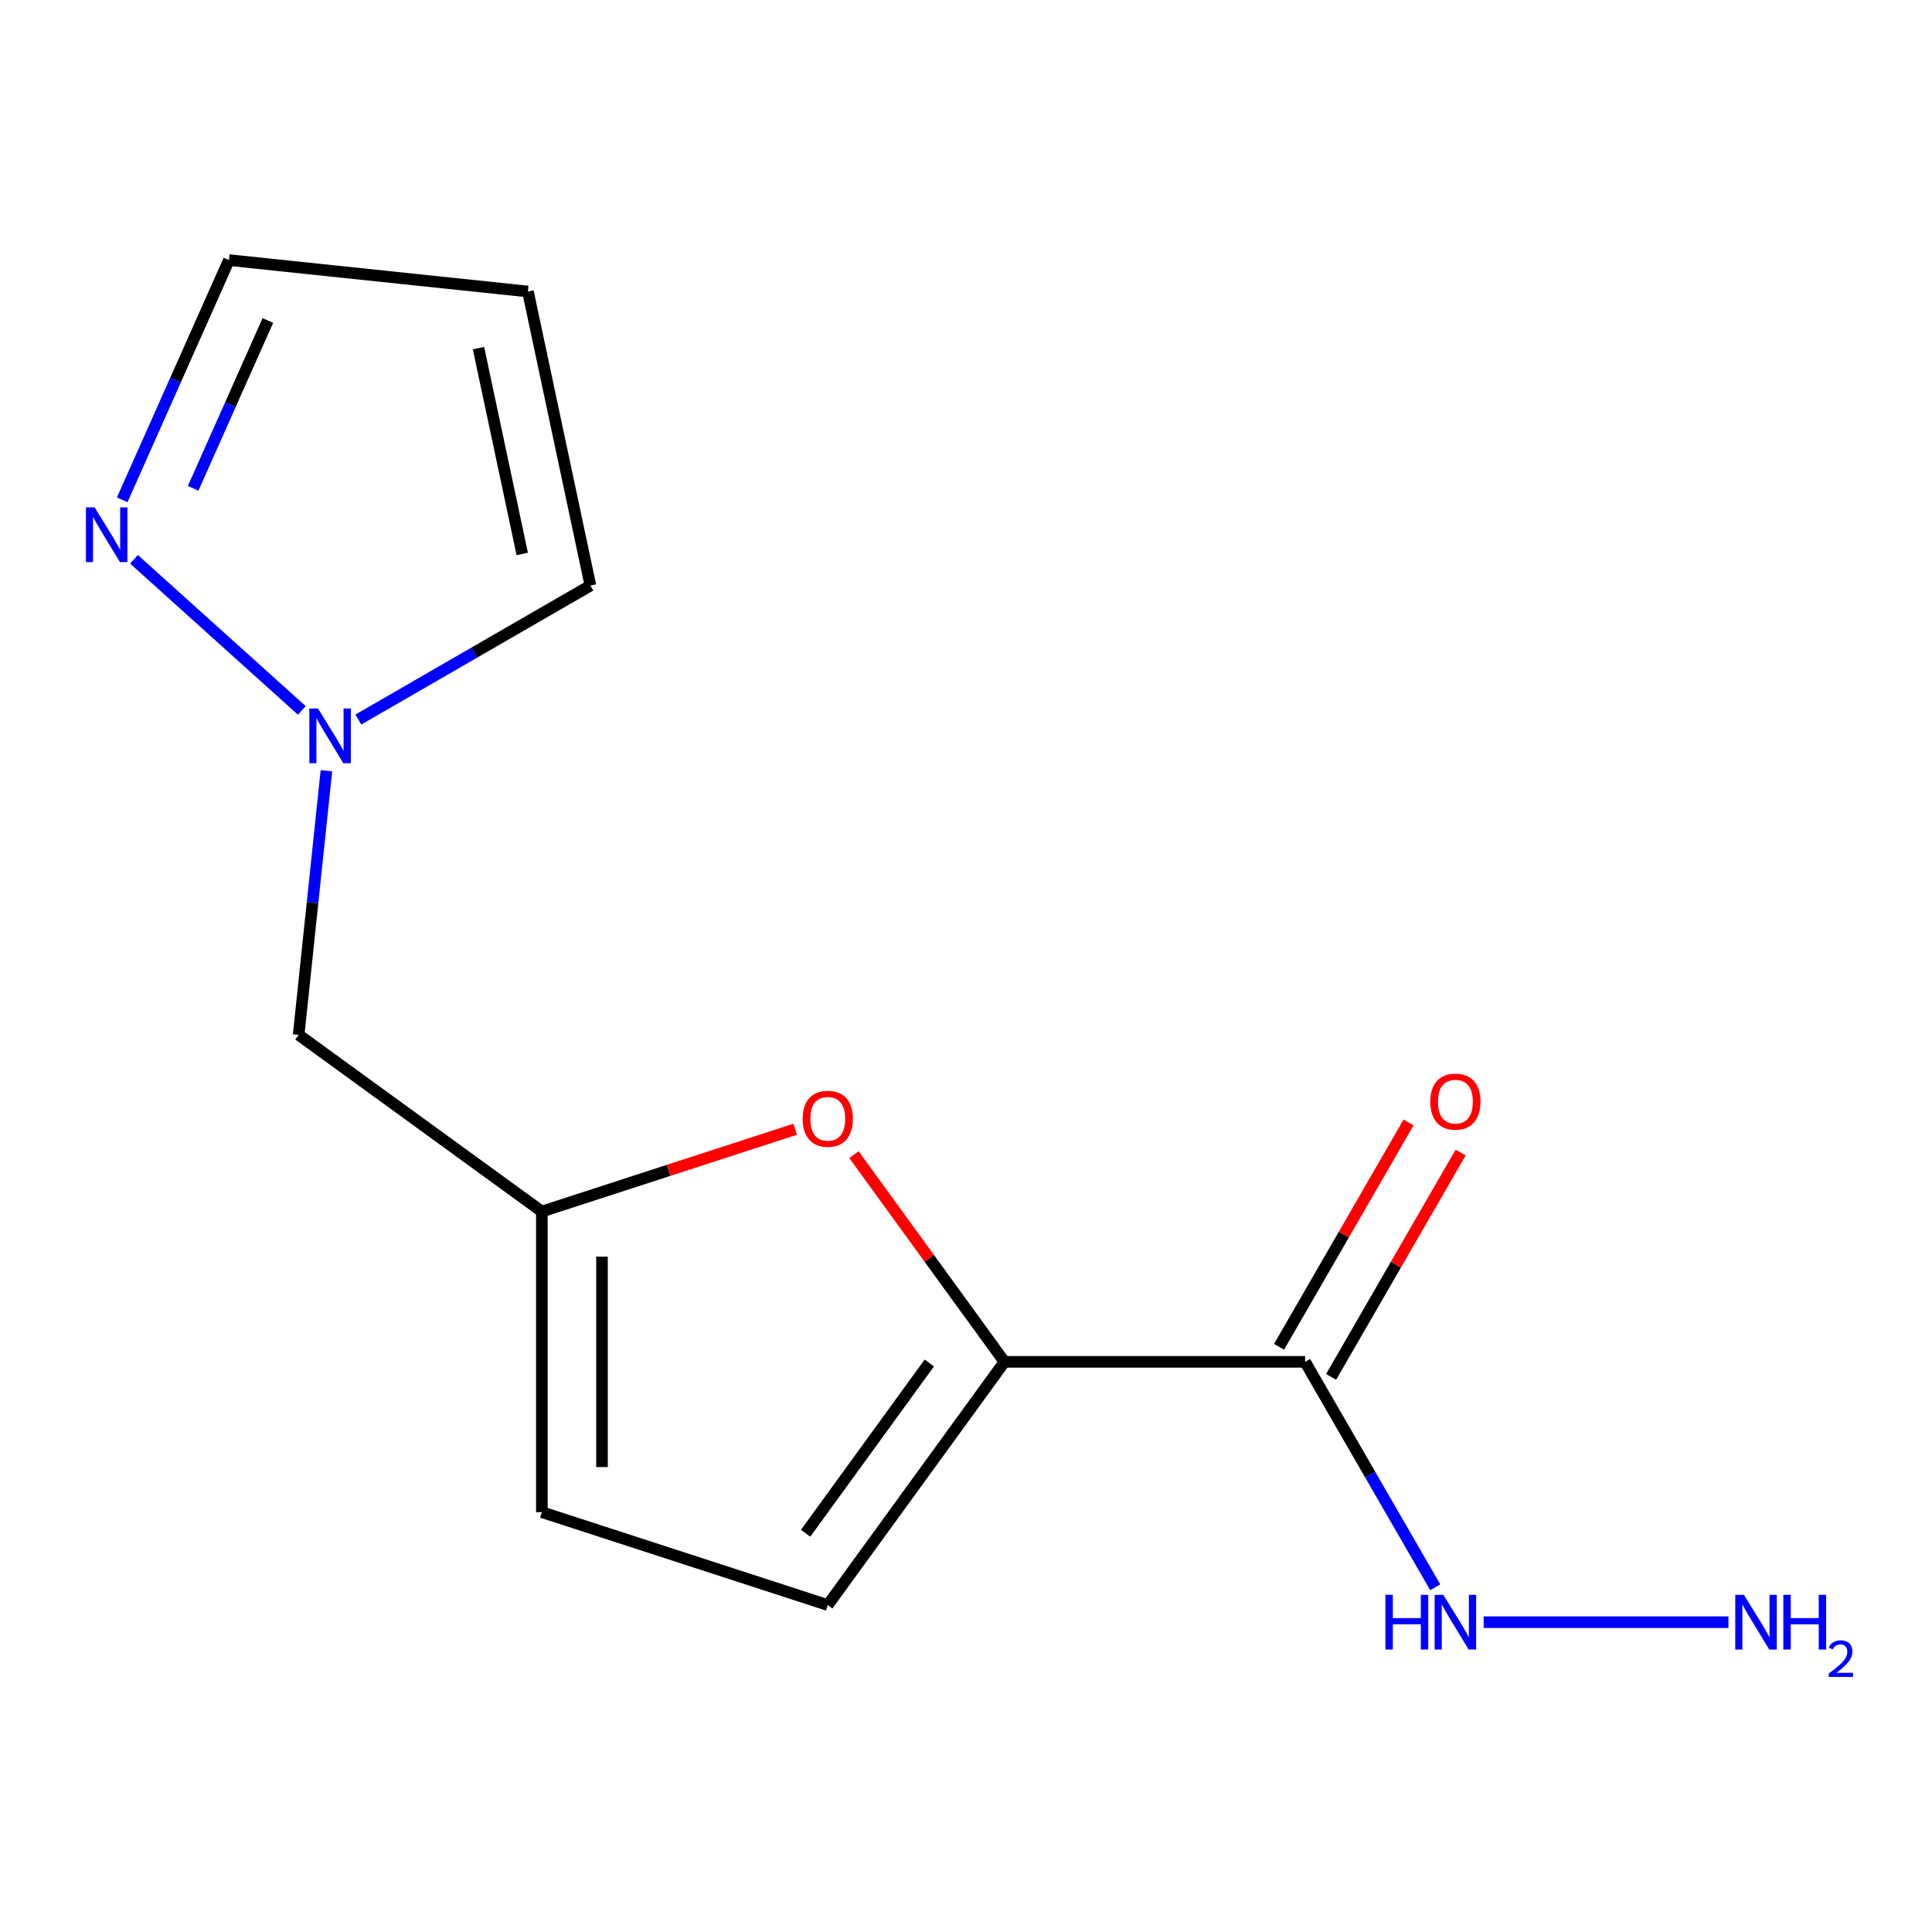 <?xml version='1.0' encoding='iso-8859-1'?>
<svg version='1.1' baseProfile='full'
              xmlns='http://www.w3.org/2000/svg'
                      xmlns:rdkit='http://www.rdkit.org/xml'
                      xmlns:xlink='http://www.w3.org/1999/xlink'
                  xml:space='preserve'
width='1000px' height='1000px' viewBox='0 0 1000 1000'>
<!-- END OF HEADER -->
<rect style='opacity:1.0;fill:#FFFFFF;stroke:none' width='1000' height='1000' x='0' y='0'> </rect>
<path class='bond-0' d='M 519.909,704.888 L 675.508,704.888' style='fill:none;fill-rule:evenodd;stroke:#000000;stroke-width:6px;stroke-linecap:butt;stroke-linejoin:miter;stroke-opacity:1' />
<path class='bond-1' d='M 519.909,704.888 L 480.955,651.272' style='fill:none;fill-rule:evenodd;stroke:#000000;stroke-width:6px;stroke-linecap:butt;stroke-linejoin:miter;stroke-opacity:1' />
<path class='bond-1' d='M 480.955,651.272 L 442,597.655' style='fill:none;fill-rule:evenodd;stroke:#FF0000;stroke-width:6px;stroke-linecap:butt;stroke-linejoin:miter;stroke-opacity:1' />
<path class='bond-5' d='M 519.909,704.888 L 428.45,830.77' style='fill:none;fill-rule:evenodd;stroke:#000000;stroke-width:6px;stroke-linecap:butt;stroke-linejoin:miter;stroke-opacity:1' />
<path class='bond-5' d='M 481.014,705.478 L 416.993,793.596' style='fill:none;fill-rule:evenodd;stroke:#000000;stroke-width:6px;stroke-linecap:butt;stroke-linejoin:miter;stroke-opacity:1' />
<path class='bond-10' d='M 688.984,712.668 L 722.5,654.616' style='fill:none;fill-rule:evenodd;stroke:#000000;stroke-width:6px;stroke-linecap:butt;stroke-linejoin:miter;stroke-opacity:1' />
<path class='bond-10' d='M 722.5,654.616 L 756.016,596.565' style='fill:none;fill-rule:evenodd;stroke:#FF0000;stroke-width:6px;stroke-linecap:butt;stroke-linejoin:miter;stroke-opacity:1' />
<path class='bond-10' d='M 662.033,697.108 L 695.549,639.056' style='fill:none;fill-rule:evenodd;stroke:#000000;stroke-width:6px;stroke-linecap:butt;stroke-linejoin:miter;stroke-opacity:1' />
<path class='bond-10' d='M 695.549,639.056 L 729.065,581.005' style='fill:none;fill-rule:evenodd;stroke:#FF0000;stroke-width:6px;stroke-linecap:butt;stroke-linejoin:miter;stroke-opacity:1' />
<path class='bond-11' d='M 675.508,704.888 L 709.198,763.239' style='fill:none;fill-rule:evenodd;stroke:#000000;stroke-width:6px;stroke-linecap:butt;stroke-linejoin:miter;stroke-opacity:1' />
<path class='bond-11' d='M 709.198,763.239 L 742.887,821.591' style='fill:none;fill-rule:evenodd;stroke:#0000FF;stroke-width:6px;stroke-linecap:butt;stroke-linejoin:miter;stroke-opacity:1' />
<path class='bond-3' d='M 411.56,584.493 L 346.013,605.791' style='fill:none;fill-rule:evenodd;stroke:#FF0000;stroke-width:6px;stroke-linecap:butt;stroke-linejoin:miter;stroke-opacity:1' />
<path class='bond-3' d='M 346.013,605.791 L 280.467,627.088' style='fill:none;fill-rule:evenodd;stroke:#000000;stroke-width:6px;stroke-linecap:butt;stroke-linejoin:miter;stroke-opacity:1' />
<path class='bond-2' d='M 168.952,398.932 L 161.768,467.281' style='fill:none;fill-rule:evenodd;stroke:#0000FF;stroke-width:6px;stroke-linecap:butt;stroke-linejoin:miter;stroke-opacity:1' />
<path class='bond-2' d='M 161.768,467.281 L 154.584,535.629' style='fill:none;fill-rule:evenodd;stroke:#000000;stroke-width:6px;stroke-linecap:butt;stroke-linejoin:miter;stroke-opacity:1' />
<path class='bond-4' d='M 156.219,367.71 L 69.354,289.496' style='fill:none;fill-rule:evenodd;stroke:#0000FF;stroke-width:6px;stroke-linecap:butt;stroke-linejoin:miter;stroke-opacity:1' />
<path class='bond-9' d='M 185.479,372.436 L 245.54,337.759' style='fill:none;fill-rule:evenodd;stroke:#0000FF;stroke-width:6px;stroke-linecap:butt;stroke-linejoin:miter;stroke-opacity:1' />
<path class='bond-9' d='M 245.54,337.759 L 305.602,303.083' style='fill:none;fill-rule:evenodd;stroke:#000000;stroke-width:6px;stroke-linecap:butt;stroke-linejoin:miter;stroke-opacity:1' />
<path class='bond-7' d='M 280.467,627.088 L 154.584,535.629' style='fill:none;fill-rule:evenodd;stroke:#000000;stroke-width:6px;stroke-linecap:butt;stroke-linejoin:miter;stroke-opacity:1' />
<path class='bond-14' d='M 280.467,627.088 L 280.467,782.687' style='fill:none;fill-rule:evenodd;stroke:#000000;stroke-width:6px;stroke-linecap:butt;stroke-linejoin:miter;stroke-opacity:1' />
<path class='bond-14' d='M 311.587,650.428 L 311.587,759.348' style='fill:none;fill-rule:evenodd;stroke:#000000;stroke-width:6px;stroke-linecap:butt;stroke-linejoin:miter;stroke-opacity:1' />
<path class='bond-12' d='M 63.252,258.716 L 90.878,196.668' style='fill:none;fill-rule:evenodd;stroke:#0000FF;stroke-width:6px;stroke-linecap:butt;stroke-linejoin:miter;stroke-opacity:1' />
<path class='bond-12' d='M 90.878,196.668 L 118.504,134.619' style='fill:none;fill-rule:evenodd;stroke:#000000;stroke-width:6px;stroke-linecap:butt;stroke-linejoin:miter;stroke-opacity:1' />
<path class='bond-12' d='M 99.97,252.759 L 119.308,209.325' style='fill:none;fill-rule:evenodd;stroke:#0000FF;stroke-width:6px;stroke-linecap:butt;stroke-linejoin:miter;stroke-opacity:1' />
<path class='bond-12' d='M 119.308,209.325 L 138.646,165.892' style='fill:none;fill-rule:evenodd;stroke:#000000;stroke-width:6px;stroke-linecap:butt;stroke-linejoin:miter;stroke-opacity:1' />
<path class='bond-6' d='M 428.45,830.77 L 280.467,782.687' style='fill:none;fill-rule:evenodd;stroke:#000000;stroke-width:6px;stroke-linecap:butt;stroke-linejoin:miter;stroke-opacity:1' />
<path class='bond-8' d='M 273.251,150.884 L 305.602,303.083' style='fill:none;fill-rule:evenodd;stroke:#000000;stroke-width:6px;stroke-linecap:butt;stroke-linejoin:miter;stroke-opacity:1' />
<path class='bond-8' d='M 247.664,180.184 L 270.309,286.723' style='fill:none;fill-rule:evenodd;stroke:#000000;stroke-width:6px;stroke-linecap:butt;stroke-linejoin:miter;stroke-opacity:1' />
<path class='bond-15' d='M 273.251,150.884 L 118.504,134.619' style='fill:none;fill-rule:evenodd;stroke:#000000;stroke-width:6px;stroke-linecap:butt;stroke-linejoin:miter;stroke-opacity:1' />
<path class='bond-13' d='M 767.938,839.641 L 894.643,839.641' style='fill:none;fill-rule:evenodd;stroke:#0000FF;stroke-width:6px;stroke-linecap:butt;stroke-linejoin:miter;stroke-opacity:1' />
<path  class='atom-2' d='M 415.45 579.085
Q 415.45 572.285, 418.81 568.485
Q 422.17 564.685, 428.45 564.685
Q 434.73 564.685, 438.09 568.485
Q 441.45 572.285, 441.45 579.085
Q 441.45 585.965, 438.05 589.885
Q 434.65 593.765, 428.45 593.765
Q 422.21 593.765, 418.81 589.885
Q 415.45 586.005, 415.45 579.085
M 428.45 590.565
Q 432.77 590.565, 435.09 587.685
Q 437.45 584.765, 437.45 579.085
Q 437.45 573.525, 435.09 570.725
Q 432.77 567.885, 428.45 567.885
Q 424.13 567.885, 421.77 570.685
Q 419.45 573.485, 419.45 579.085
Q 419.45 584.805, 421.77 587.685
Q 424.13 590.565, 428.45 590.565
' fill='#FF0000'/>
<path  class='atom-3' d='M 164.589 366.722
L 173.869 381.722
Q 174.789 383.202, 176.269 385.882
Q 177.749 388.562, 177.829 388.722
L 177.829 366.722
L 181.589 366.722
L 181.589 395.042
L 177.709 395.042
L 167.749 378.642
Q 166.589 376.722, 165.349 374.522
Q 164.149 372.322, 163.789 371.642
L 163.789 395.042
L 160.109 395.042
L 160.109 366.722
L 164.589 366.722
' fill='#0000FF'/>
<path  class='atom-5' d='M 48.956 262.606
L 58.236 277.606
Q 59.156 279.086, 60.636 281.766
Q 62.116 284.446, 62.196 284.606
L 62.196 262.606
L 65.956 262.606
L 65.956 290.926
L 62.076 290.926
L 52.116 274.526
Q 50.956 272.606, 49.716 270.406
Q 48.516 268.206, 48.156 267.526
L 48.156 290.926
L 44.476 290.926
L 44.476 262.606
L 48.956 262.606
' fill='#0000FF'/>
<path  class='atom-11' d='M 740.308 570.215
Q 740.308 563.415, 743.668 559.615
Q 747.028 555.815, 753.308 555.815
Q 759.588 555.815, 762.948 559.615
Q 766.308 563.415, 766.308 570.215
Q 766.308 577.095, 762.908 581.015
Q 759.508 584.895, 753.308 584.895
Q 747.068 584.895, 743.668 581.015
Q 740.308 577.135, 740.308 570.215
M 753.308 581.695
Q 757.628 581.695, 759.948 578.815
Q 762.308 575.895, 762.308 570.215
Q 762.308 564.655, 759.948 561.855
Q 757.628 559.015, 753.308 559.015
Q 748.988 559.015, 746.628 561.815
Q 744.308 564.615, 744.308 570.215
Q 744.308 575.935, 746.628 578.815
Q 748.988 581.695, 753.308 581.695
' fill='#FF0000'/>
<path  class='atom-12' d='M 717.088 825.481
L 720.928 825.481
L 720.928 837.521
L 735.408 837.521
L 735.408 825.481
L 739.248 825.481
L 739.248 853.801
L 735.408 853.801
L 735.408 840.721
L 720.928 840.721
L 720.928 853.801
L 717.088 853.801
L 717.088 825.481
' fill='#0000FF'/>
<path  class='atom-12' d='M 747.048 825.481
L 756.328 840.481
Q 757.248 841.961, 758.728 844.641
Q 760.208 847.321, 760.288 847.481
L 760.288 825.481
L 764.048 825.481
L 764.048 853.801
L 760.168 853.801
L 750.208 837.401
Q 749.048 835.481, 747.808 833.281
Q 746.608 831.081, 746.248 830.401
L 746.248 853.801
L 742.568 853.801
L 742.568 825.481
L 747.048 825.481
' fill='#0000FF'/>
<path  class='atom-14' d='M 902.647 825.481
L 911.927 840.481
Q 912.847 841.961, 914.327 844.641
Q 915.807 847.321, 915.887 847.481
L 915.887 825.481
L 919.647 825.481
L 919.647 853.801
L 915.767 853.801
L 905.807 837.401
Q 904.647 835.481, 903.407 833.281
Q 902.207 831.081, 901.847 830.401
L 901.847 853.801
L 898.167 853.801
L 898.167 825.481
L 902.647 825.481
' fill='#0000FF'/>
<path  class='atom-14' d='M 923.047 825.481
L 926.887 825.481
L 926.887 837.521
L 941.367 837.521
L 941.367 825.481
L 945.207 825.481
L 945.207 853.801
L 941.367 853.801
L 941.367 840.721
L 926.887 840.721
L 926.887 853.801
L 923.047 853.801
L 923.047 825.481
' fill='#0000FF'/>
<path  class='atom-14' d='M 946.58 852.807
Q 947.266 851.038, 948.903 850.061
Q 950.54 849.058, 952.81 849.058
Q 955.635 849.058, 957.219 850.589
Q 958.803 852.121, 958.803 854.84
Q 958.803 857.612, 956.744 860.199
Q 954.711 862.786, 950.487 865.849
L 959.12 865.849
L 959.12 867.961
L 946.527 867.961
L 946.527 866.192
Q 950.012 863.71, 952.071 861.862
Q 954.157 860.014, 955.16 858.351
Q 956.163 856.688, 956.163 854.972
Q 956.163 853.177, 955.266 852.173
Q 954.368 851.17, 952.81 851.17
Q 951.306 851.17, 950.302 851.777
Q 949.299 852.385, 948.586 853.731
L 946.58 852.807
' fill='#0000FF'/>
</svg>
